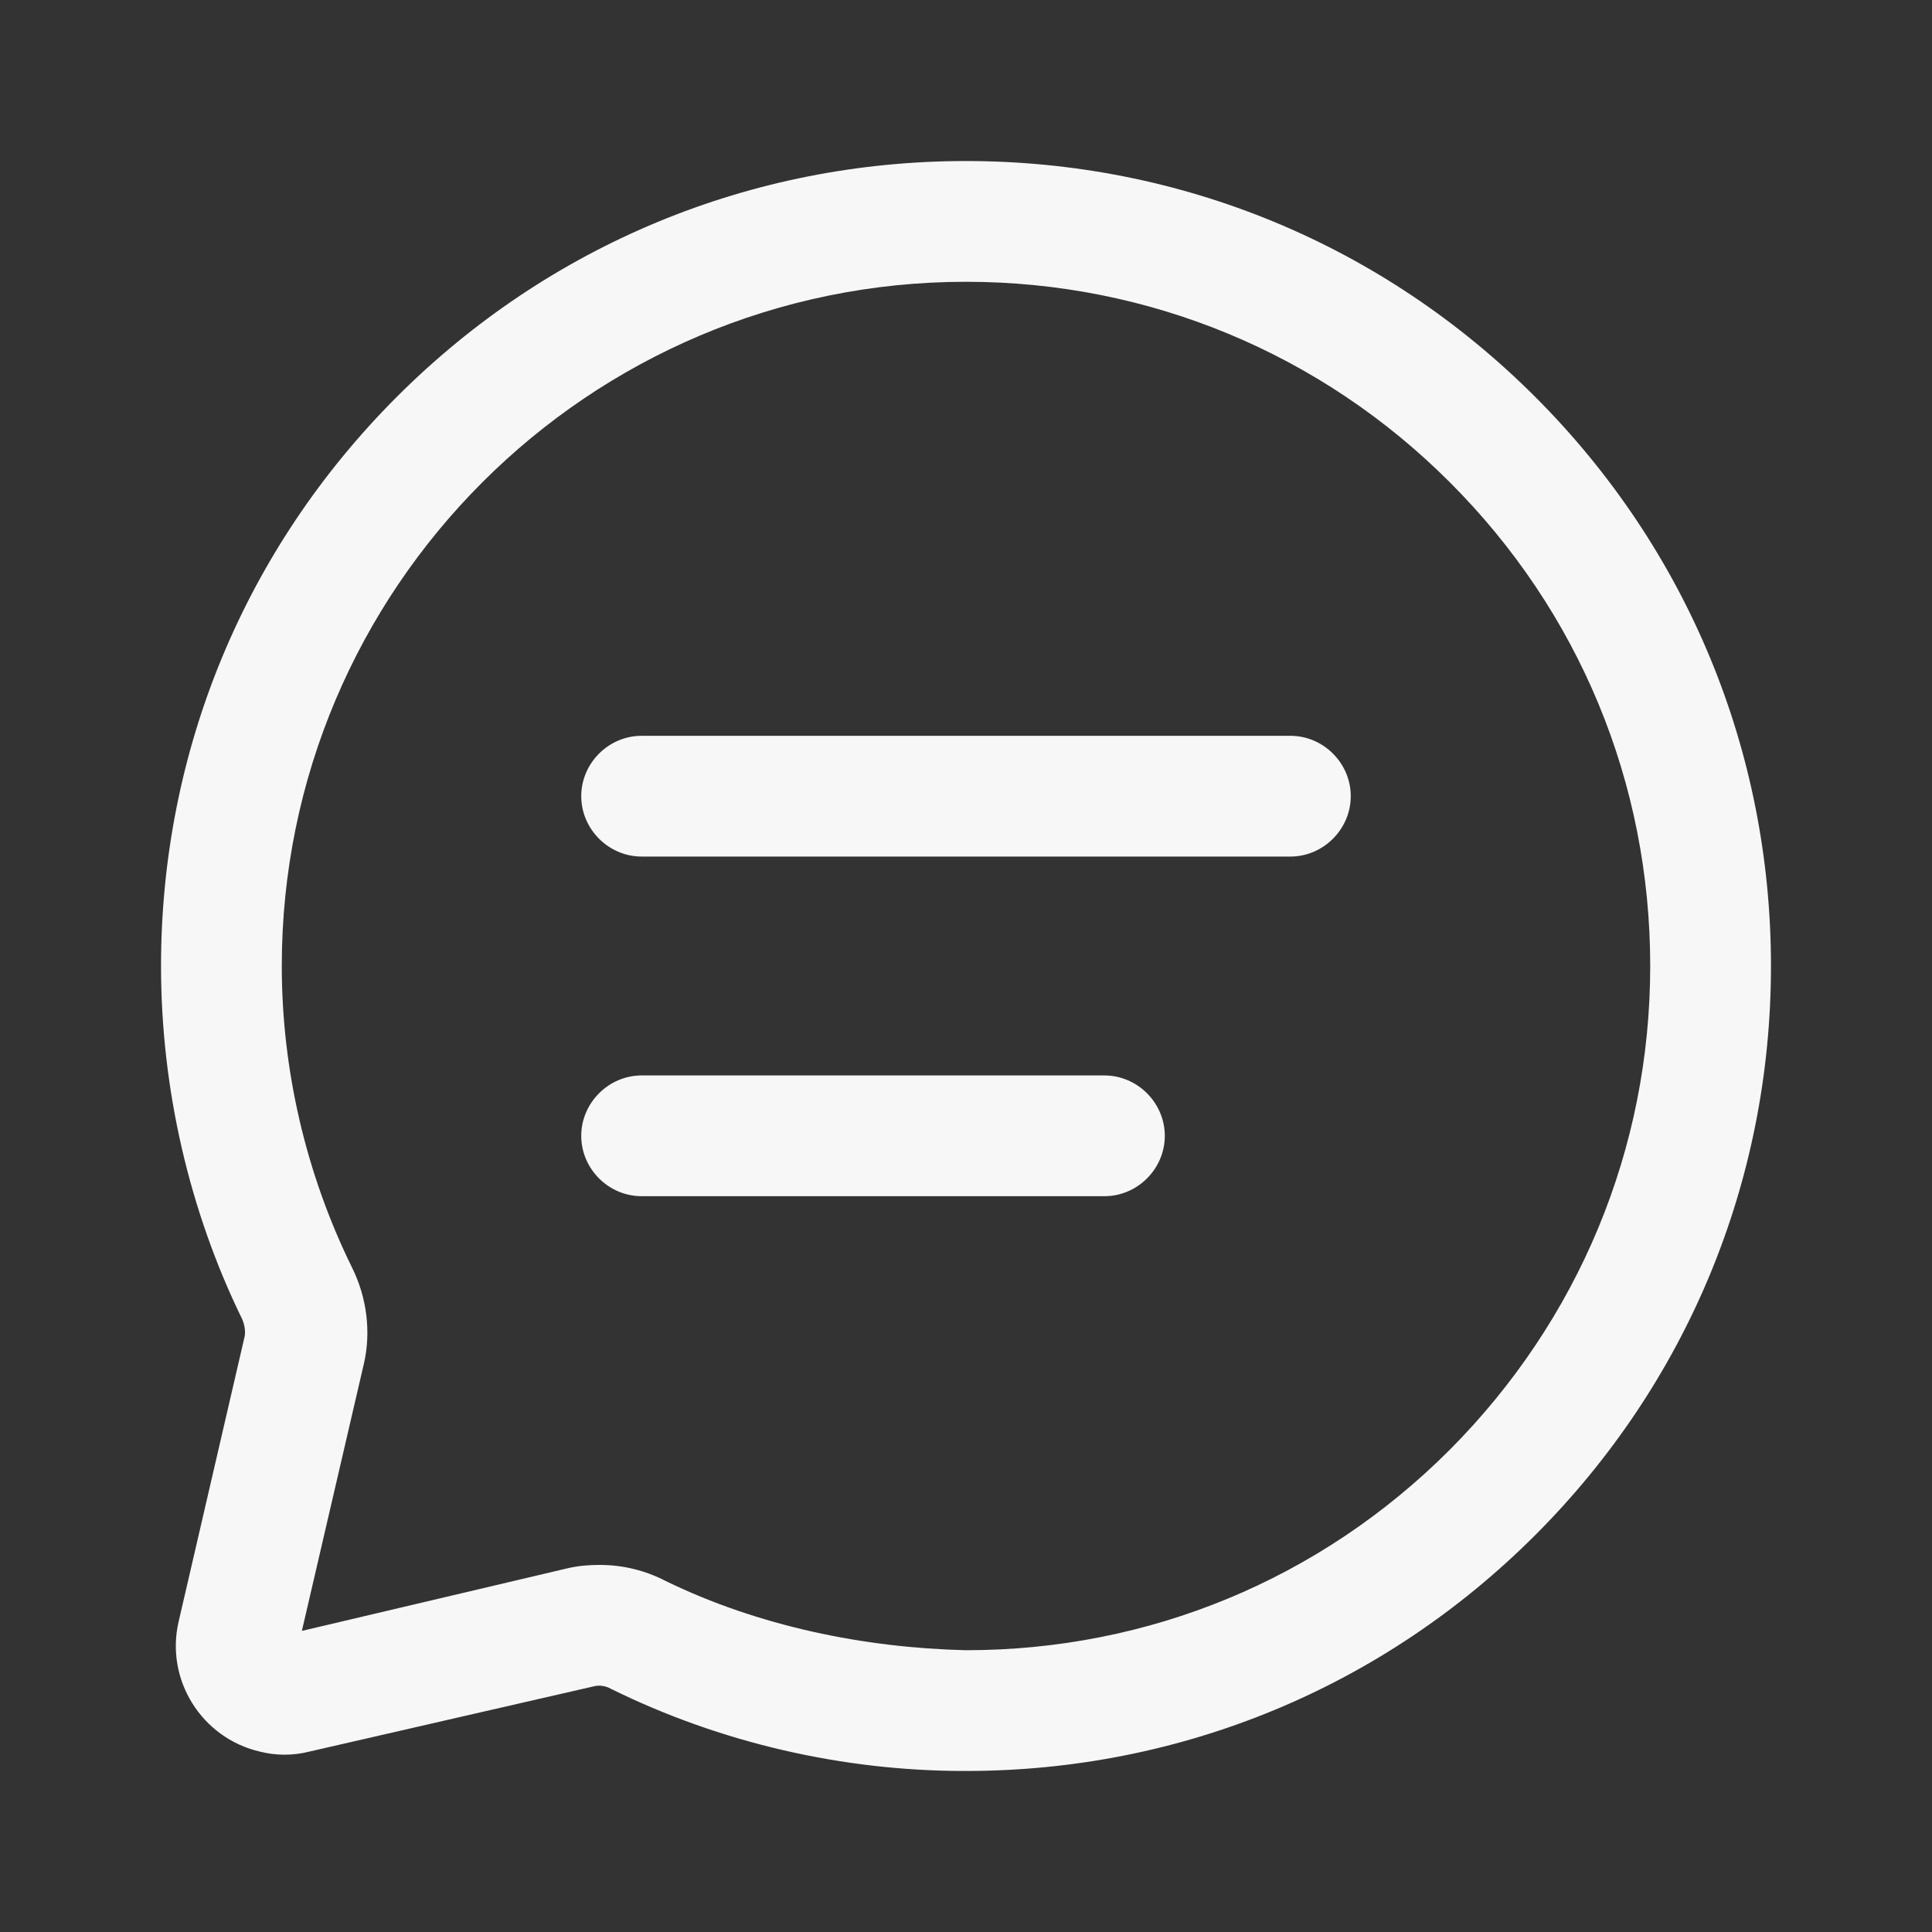 <svg width="20" height="20" viewBox="0 0 20 20" fill="none" xmlns="http://www.w3.org/2000/svg">
<rect x="0" y="0" width="20" height="20" fill="#333333" stroke="none"/>
<path d="M9.983 18.333C8.725 18.333 7.458 18.042 6.325 17.483C6.267 17.45 6.2 17.442 6.142 17.458L3.2 18.133C3.033 18.175 2.858 18.175 2.692 18.133C2.083 17.992 1.708 17.383 1.85 16.783L2.533 13.833C2.542 13.783 2.533 13.717 2.508 13.658C1.958 12.533 1.667 11.267 1.667 10C1.667 7.775 2.533 5.683 4.108 4.108C5.683 2.533 7.775 1.667 10 1.667C12.225 1.667 14.317 2.533 15.892 4.108C17.467 5.683 18.333 7.775 18.333 10C18.333 12.225 17.467 14.317 15.892 15.892C14.317 17.467 12.225 18.333 10 18.333H9.983ZM6.208 16.2C6.45 16.2 6.683 16.258 6.892 16.367C7.85 16.833 8.942 17.058 10 17.083C11.892 17.083 13.667 16.35 15.008 15.008C16.342 13.667 17.083 11.892 17.083 10C17.083 8.108 16.35 6.333 15.008 4.992C13.675 3.658 11.892 2.917 10 2.917C6.092 2.917 2.917 6.092 2.917 10C2.917 11.075 3.167 12.15 3.642 13.117C3.8 13.433 3.842 13.792 3.767 14.117L3.125 16.883L5.883 16.233C5.992 16.208 6.1 16.2 6.208 16.2ZM11.433 12.383H6.642C6.3 12.383 6.017 12.1 6.017 11.758C6.017 11.417 6.3 11.133 6.642 11.133H11.433C11.775 11.133 12.058 11.417 12.058 11.758C12.058 12.1 11.775 12.383 11.433 12.383ZM13.358 8.867H6.642C6.3 8.867 6.017 8.583 6.017 8.242C6.017 7.9 6.3 7.617 6.642 7.617H13.358C13.7 7.617 13.983 7.9 13.983 8.242C13.983 8.583 13.7 8.867 13.358 8.867Z" fill="#F7F7F7"/>
</svg>
